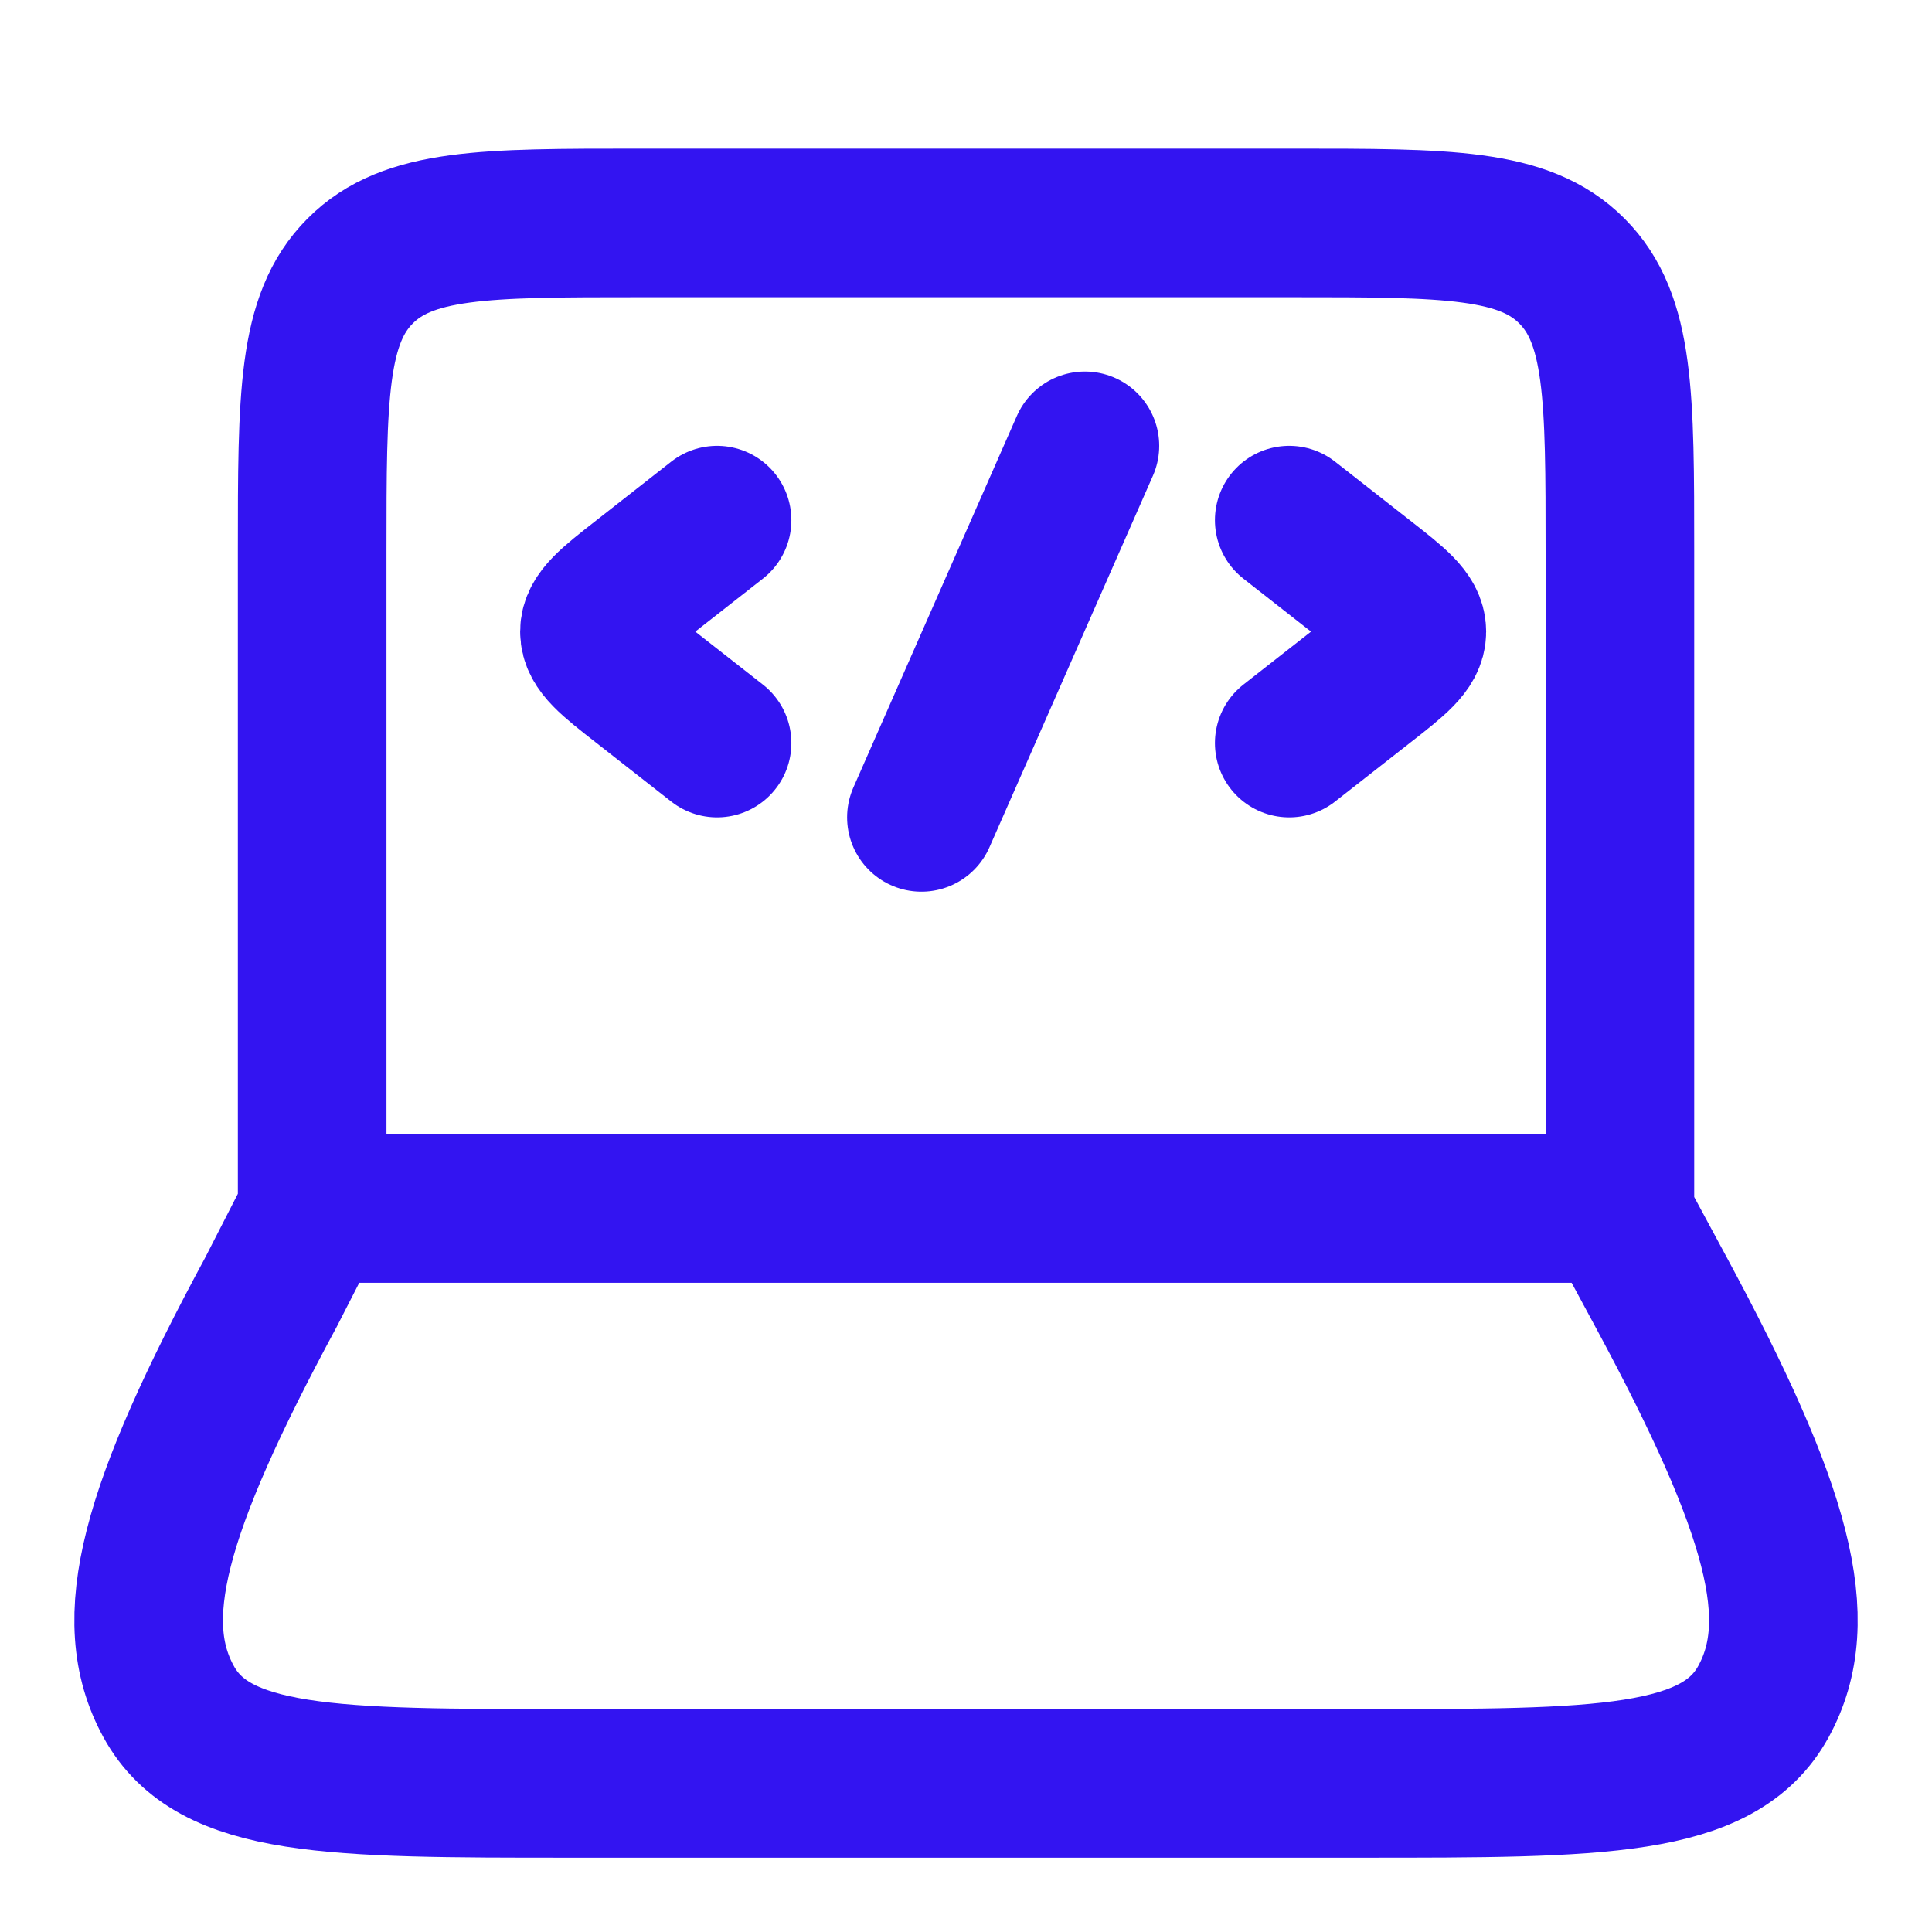 <?xml version="1.0" encoding="UTF-8"?> <svg xmlns="http://www.w3.org/2000/svg" width="26" height="26" viewBox="0 0 26 26" fill="none"><path d="M21.8 16.263V7.421C21.8 5.337 21.8 4.295 21.155 3.648C20.511 3 19.475 3 17.4 3H8.601C6.526 3 5.49 3 4.846 3.648C4.201 4.295 4.201 5.337 4.201 7.421V16.263M3.649 17.385L4.223 16.263H21.747L22.352 17.385C23.939 20.327 24.335 21.798 23.732 22.899C23.128 24 21.529 24 18.331 24H7.67C4.471 24 2.871 24 2.269 22.899C1.665 21.798 2.061 20.327 3.649 17.385Z" stroke="#3314F1" stroke-width="2" stroke-linecap="round" stroke-linejoin="round"></path><path d="M17.35 7L18.362 7.793C18.788 8.126 19 8.293 19 8.5C19 8.707 18.788 8.874 18.362 9.207L17.35 10M9.65 7L8.638 7.793C8.212 8.126 8 8.293 8 8.5C8 8.707 8.212 8.874 8.638 9.207L9.65 10M14.6 6L12.4 11" stroke="#3314F1" stroke-width="2" stroke-linecap="round" stroke-linejoin="round"></path></svg> 